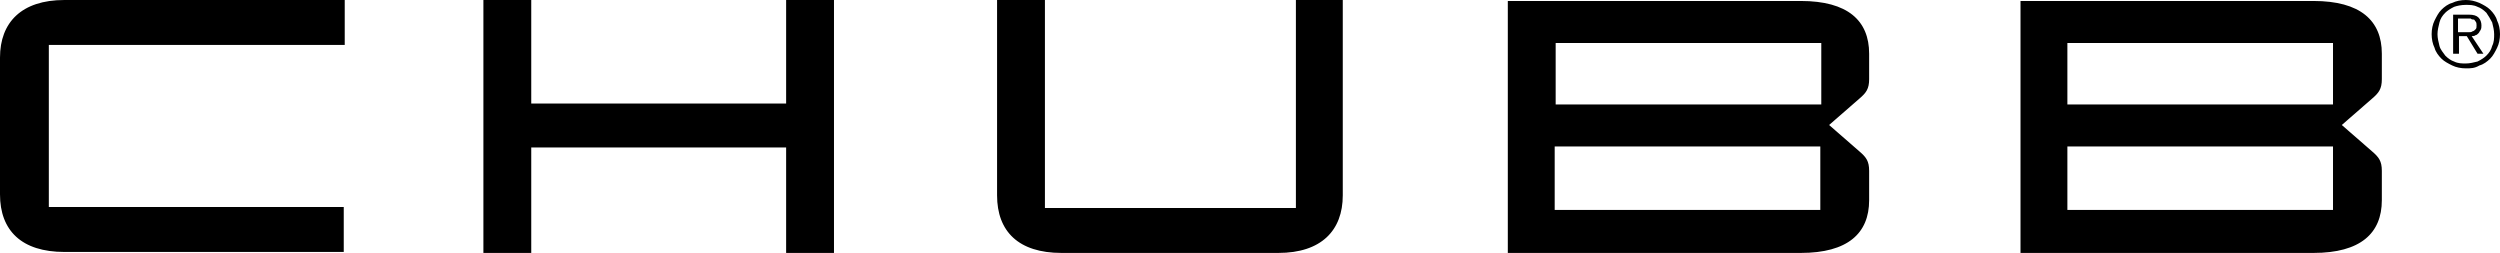 <?xml version="1.0" encoding="utf-8"?>
<!-- Generator: Adobe Illustrator 27.2.0, SVG Export Plug-In . SVG Version: 6.00 Build 0)  -->
<svg version="1.1" id="Capa_1" xmlns="http://www.w3.org/2000/svg" xmlns:xlink="http://www.w3.org/1999/xlink" x="0px" y="0px"
	 viewBox="0 0 256 25.9" style="enable-background:new 0 0 256 25.9;" xml:space="preserve">
<g>
	<g>
		<g id="XMLID_00000019652935709516623610000017682422923116616633_">
			<path id="XMLID_00000060740015936795879850000015671209076720387464_" d="M238.9,21.5h-27.2V15h27.2V21.5z M211.7,4.4h27.2v6.3
				h-27.2V4.4z M236.9,25.9c4.8,0,7-2,7-5.4v-3c0-1-0.3-1.4-1-2l-3.1-2.7l3.1-2.7c0.7-0.6,1-1,1-2V5.5c0-3.4-2.2-5.4-7-5.4h-30v25.9
				H236.9z M186.4,21.5h-27.2V15h27.2V21.5z M159.3,4.4h27.2v6.3h-27.2V4.4z M184.4,25.9c4.8,0,7-2,7-5.4v-3c0-1-0.3-1.4-1-2
				l-3.1-2.7l3.1-2.7c0.7-0.6,1-1,1-2V5.5c0-3.4-2.2-5.4-7-5.4h-30v25.9H184.4z M132.7,0v21.3H107V0h-4.9v20c0,3.7,2.2,5.9,6.6,5.9
				h22.2c4.4,0,6.6-2.3,6.6-5.9V0H132.7z M54.4,10.6V0h-4.9v25.9h4.9V15.1h26.1v10.8h4.9V0h-4.9v10.6H54.4z M35.3,4.6V0H6.6
				C2.2,0,0,2.3,0,5.9v14c0,3.7,2.2,5.9,6.6,5.9h28.6v-4.6H5V4.6H35.3z"/>
		</g>
	</g>
	<g>
		<path d="M253.9,0.3c0.4,0.2,0.8,0.4,1.1,0.7c0.3,0.3,0.6,0.7,0.7,1.1c0.2,0.4,0.3,0.9,0.3,1.4c0,0.5-0.1,1-0.3,1.4
			c-0.2,0.4-0.4,0.8-0.7,1.1c-0.3,0.3-0.7,0.6-1.1,0.7C253.4,7,253,7,252.5,7c-0.5,0-1-0.1-1.4-0.3c-0.4-0.2-0.8-0.4-1.1-0.7
			c-0.3-0.3-0.6-0.7-0.7-1.1c-0.2-0.4-0.3-0.9-0.3-1.4c0-0.5,0.1-1,0.3-1.4c0.2-0.4,0.4-0.8,0.7-1.1c0.3-0.3,0.7-0.6,1.1-0.7
			c0.4-0.2,0.9-0.3,1.4-0.3C253,0,253.4,0.1,253.9,0.3z M251.3,0.7c-0.4,0.2-0.7,0.4-0.9,0.6c-0.3,0.3-0.5,0.6-0.6,1
			c-0.1,0.4-0.2,0.8-0.2,1.2c0,0.4,0.1,0.8,0.2,1.2c0.1,0.4,0.4,0.7,0.6,1c0.3,0.3,0.6,0.5,0.9,0.6c0.4,0.2,0.8,0.2,1.2,0.2
			c0.4,0,0.8-0.1,1.2-0.2c0.4-0.2,0.7-0.4,0.9-0.6c0.3-0.3,0.5-0.6,0.6-1c0.2-0.4,0.2-0.8,0.2-1.2c0-0.4-0.1-0.8-0.2-1.2
			c-0.2-0.4-0.4-0.7-0.6-1c-0.3-0.3-0.6-0.5-0.9-0.6c-0.4-0.2-0.8-0.2-1.2-0.2C252,0.5,251.6,0.6,251.3,0.7z M251.2,5.6V1.5h1.6
			c0.5,0,0.8,0.1,1,0.3c0.2,0.2,0.3,0.5,0.3,0.8c0,0.2,0,0.3-0.1,0.5c-0.1,0.1-0.1,0.2-0.2,0.3c-0.1,0.1-0.2,0.2-0.3,0.2
			c-0.1,0.1-0.3,0.1-0.4,0.1l1.2,1.8h-0.6l-1.1-1.8h-0.8v1.8H251.2z M252.8,3.3c0.1,0,0.3,0,0.4-0.1c0.1,0,0.2-0.1,0.3-0.2
			c0.1-0.1,0.1-0.2,0.1-0.4c0-0.1,0-0.3-0.1-0.4c-0.1-0.1-0.1-0.2-0.2-0.2C253.2,2,253.1,2,253,1.9c-0.1,0-0.2,0-0.4,0h-0.9v1.4h0.7
			C252.5,3.3,252.7,3.3,252.8,3.3z"/>
	</g>
</g>
</svg>
